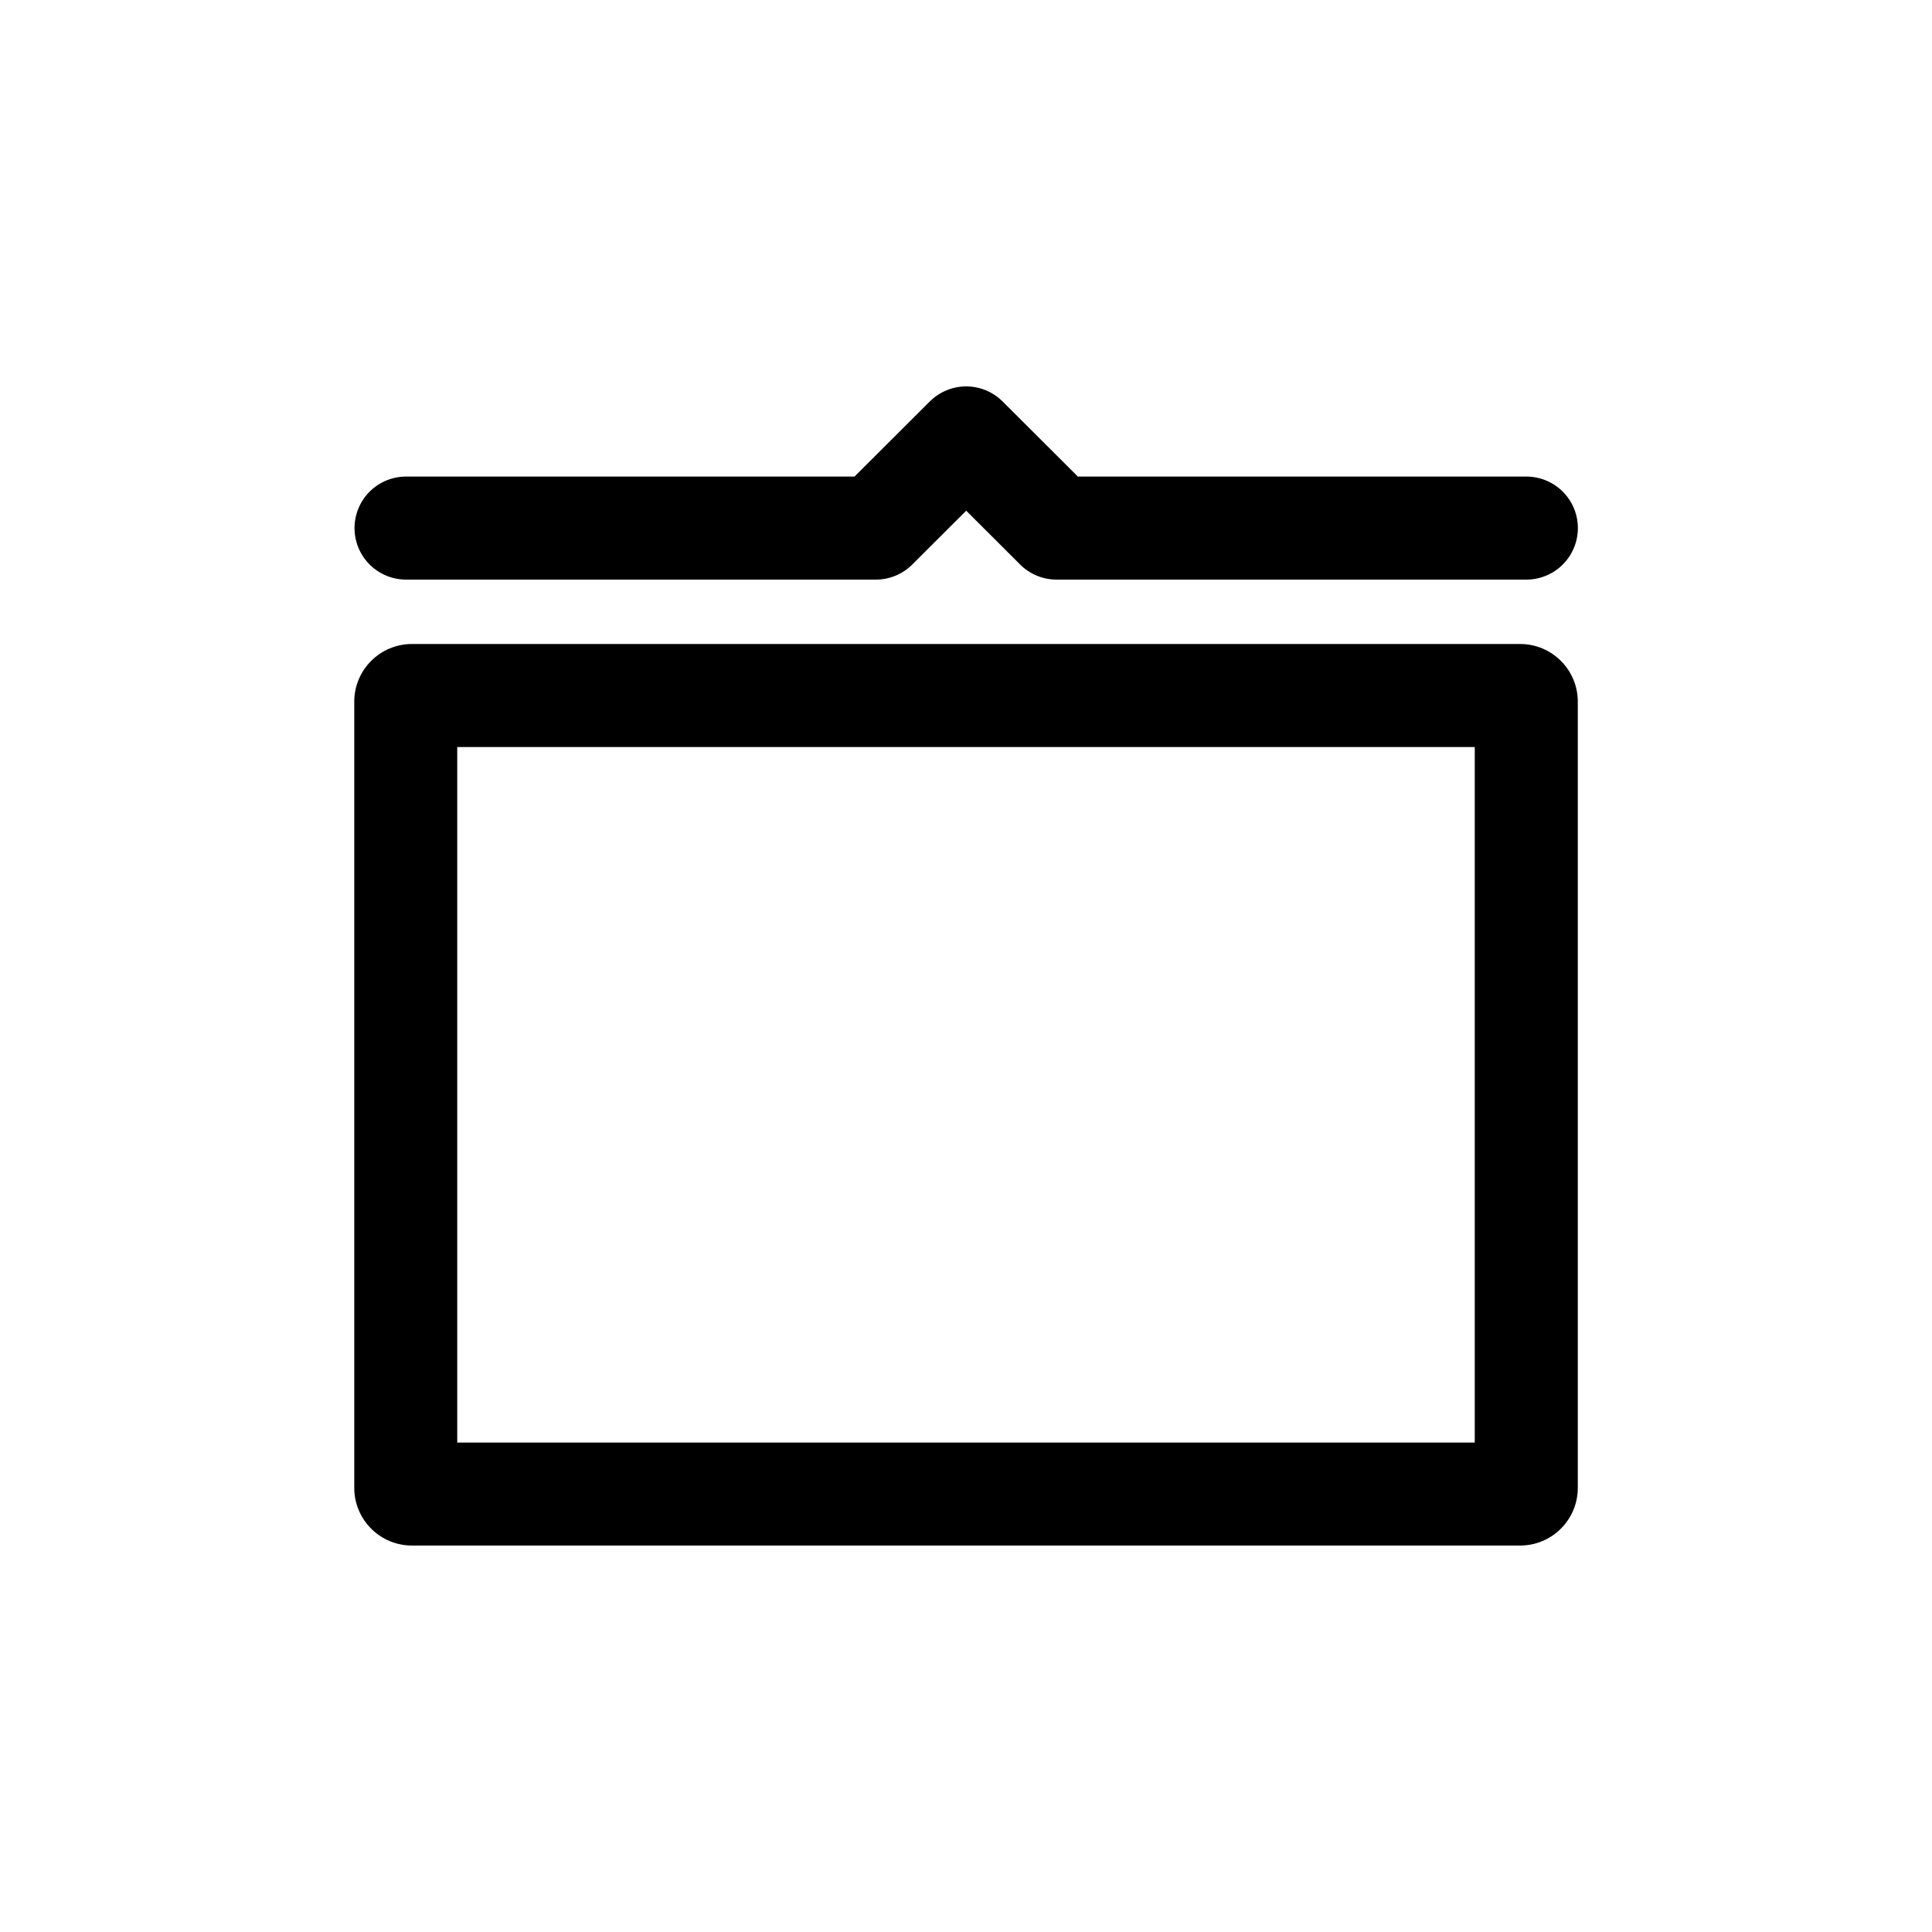 <svg viewBox="0 0 30 30" xmlns="http://www.w3.org/2000/svg"><path d="m22.9 11.6v10.8h-15.8s0-10.8 0-10.8zm.704-1.6h-17.207c-.495 0-.896.401-.896.896v12.207c0 .495.401.896.896.896h17.207c.495 0 .896-.401.896-.896v-12.207c0-.495-.401-.896-.896-.896z"/><path d="m6.305 8.2h7.295l1.403-1.4 1.403 1.4h7.295" fill="none" stroke="#000" stroke-linecap="round" stroke-linejoin="round" stroke-width="1.6"/></svg>